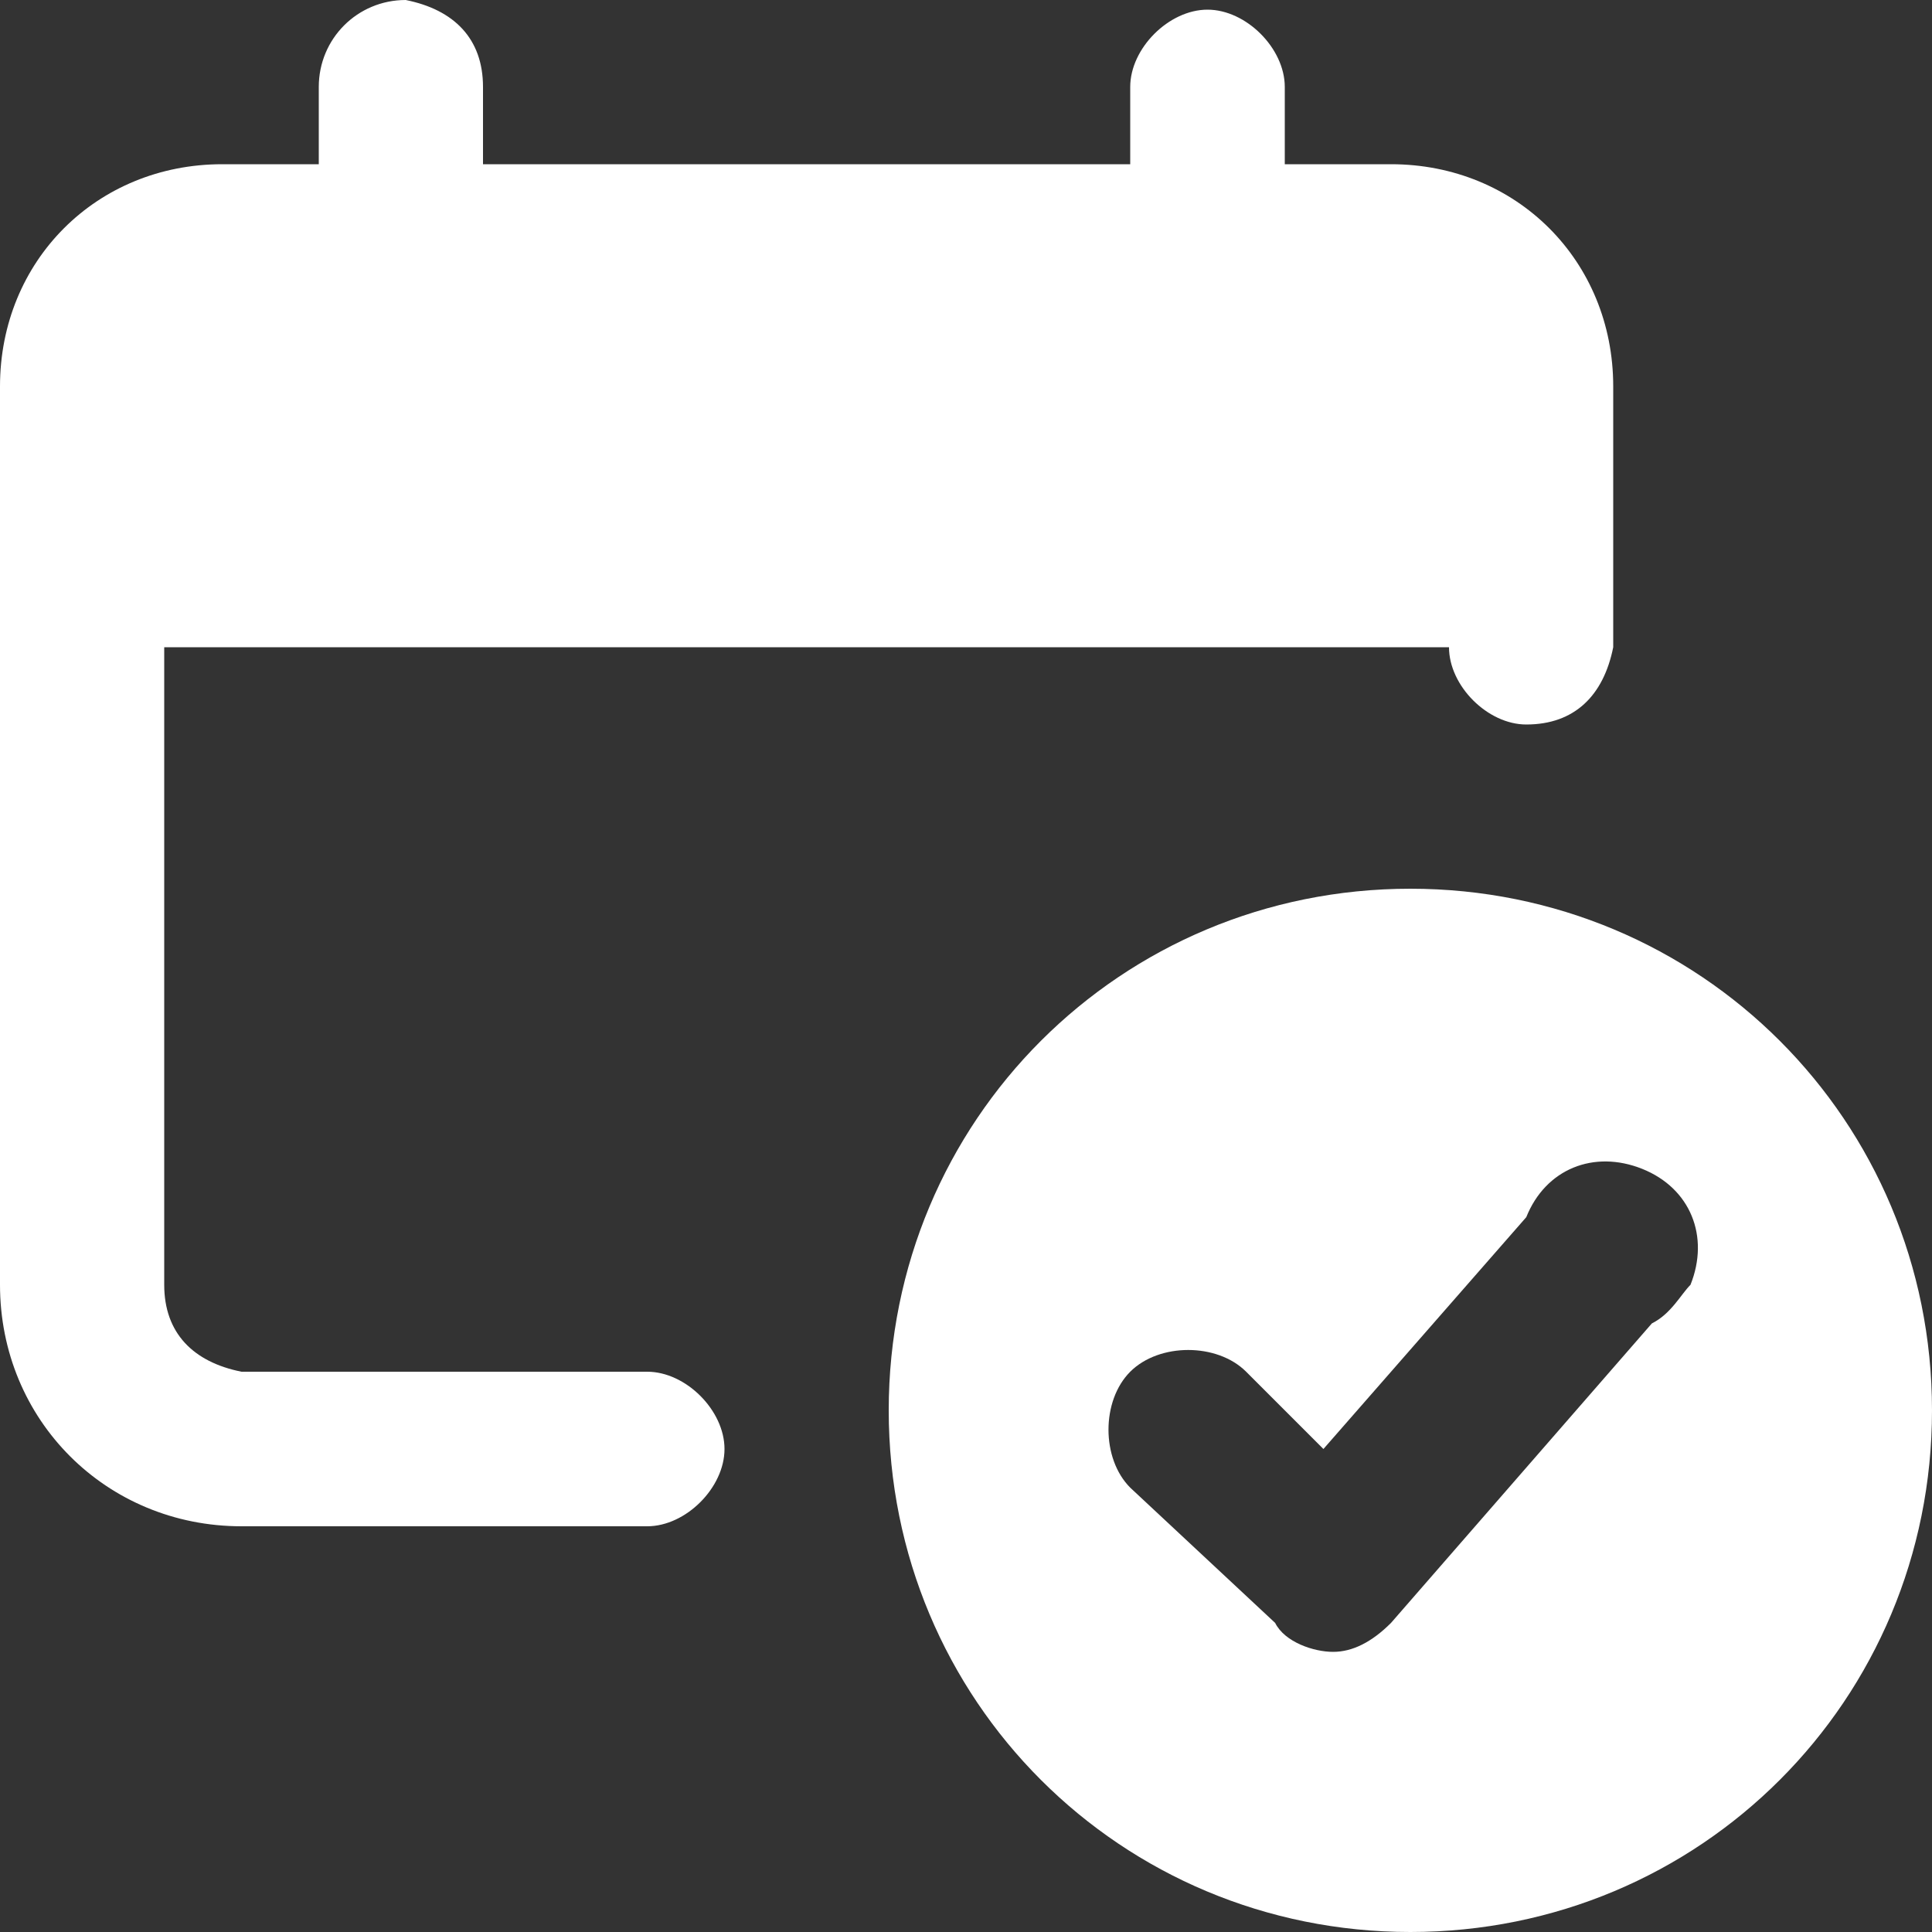 <?xml version="1.0" encoding="utf-8"?>
<!-- Generator: Adobe Illustrator 24.2.0, SVG Export Plug-In . SVG Version: 6.00 Build 0)  -->
<svg version="1.1" id="Layer_1" xmlns="http://www.w3.org/2000/svg" xmlns:xlink="http://www.w3.org/1999/xlink" x="0px" y="0px"
	 width="20px" height="20px" viewBox="0 0 20 20" style="enable-background:new 0 0 20 20;" xml:space="preserve">
<rect x="0" y="0" width="20" height="20" fill="#333333" stroke="none"/>
<style type="text/css">
	.st0{fill:#FFFFFF;}
</style>
<path class="st0" d="M14.4,1.7h-1.1V0.9c0-0.4-0.4-0.8-0.8-0.8s-0.8,0.4-0.8,0.8v0.8H5V0.9C5,0.4,4.7,0.1,4.2,0
	C3.7,0,3.3,0.4,3.3,0.9c0,0,0,0,0,0v0.8h-1C1,1.7,0,2.7,0,4l0,0v9.3c0,1.4,1.1,2.5,2.5,2.5h4.2c0.4,0,0.8-0.4,0.8-0.8
	c0-0.4-0.4-0.8-0.8-0.8H2.5c-0.5-0.1-0.8-0.4-0.8-0.9V6.7H15c0,0.4,0.4,0.8,0.8,0.8c0.5,0,0.8-0.3,0.9-0.8V4
	C16.7,2.7,15.7,1.7,14.4,1.7z"/>
<path class="st0" d="M14.6,9.2c-3,0-5.4,2.4-5.4,5.4s2.4,5.4,5.4,5.4s5.4-2.4,5.4-5.4l0,0C20,11.6,17.6,9.2,14.6,9.2z M17.1,13.7
	l-2.7,3.1c-0.2,0.2-0.4,0.3-0.6,0.3l0,0c-0.2,0-0.5-0.1-0.6-0.3l-1.5-1.4c-0.3-0.3-0.3-0.9,0-1.2c0.3-0.3,0.9-0.3,1.2,0l0.8,0.8
	l2.1-2.4c0.2-0.5,0.7-0.7,1.2-0.5c0.5,0.2,0.7,0.7,0.5,1.2C17.4,13.4,17.3,13.6,17.1,13.7z"/>
</svg>
